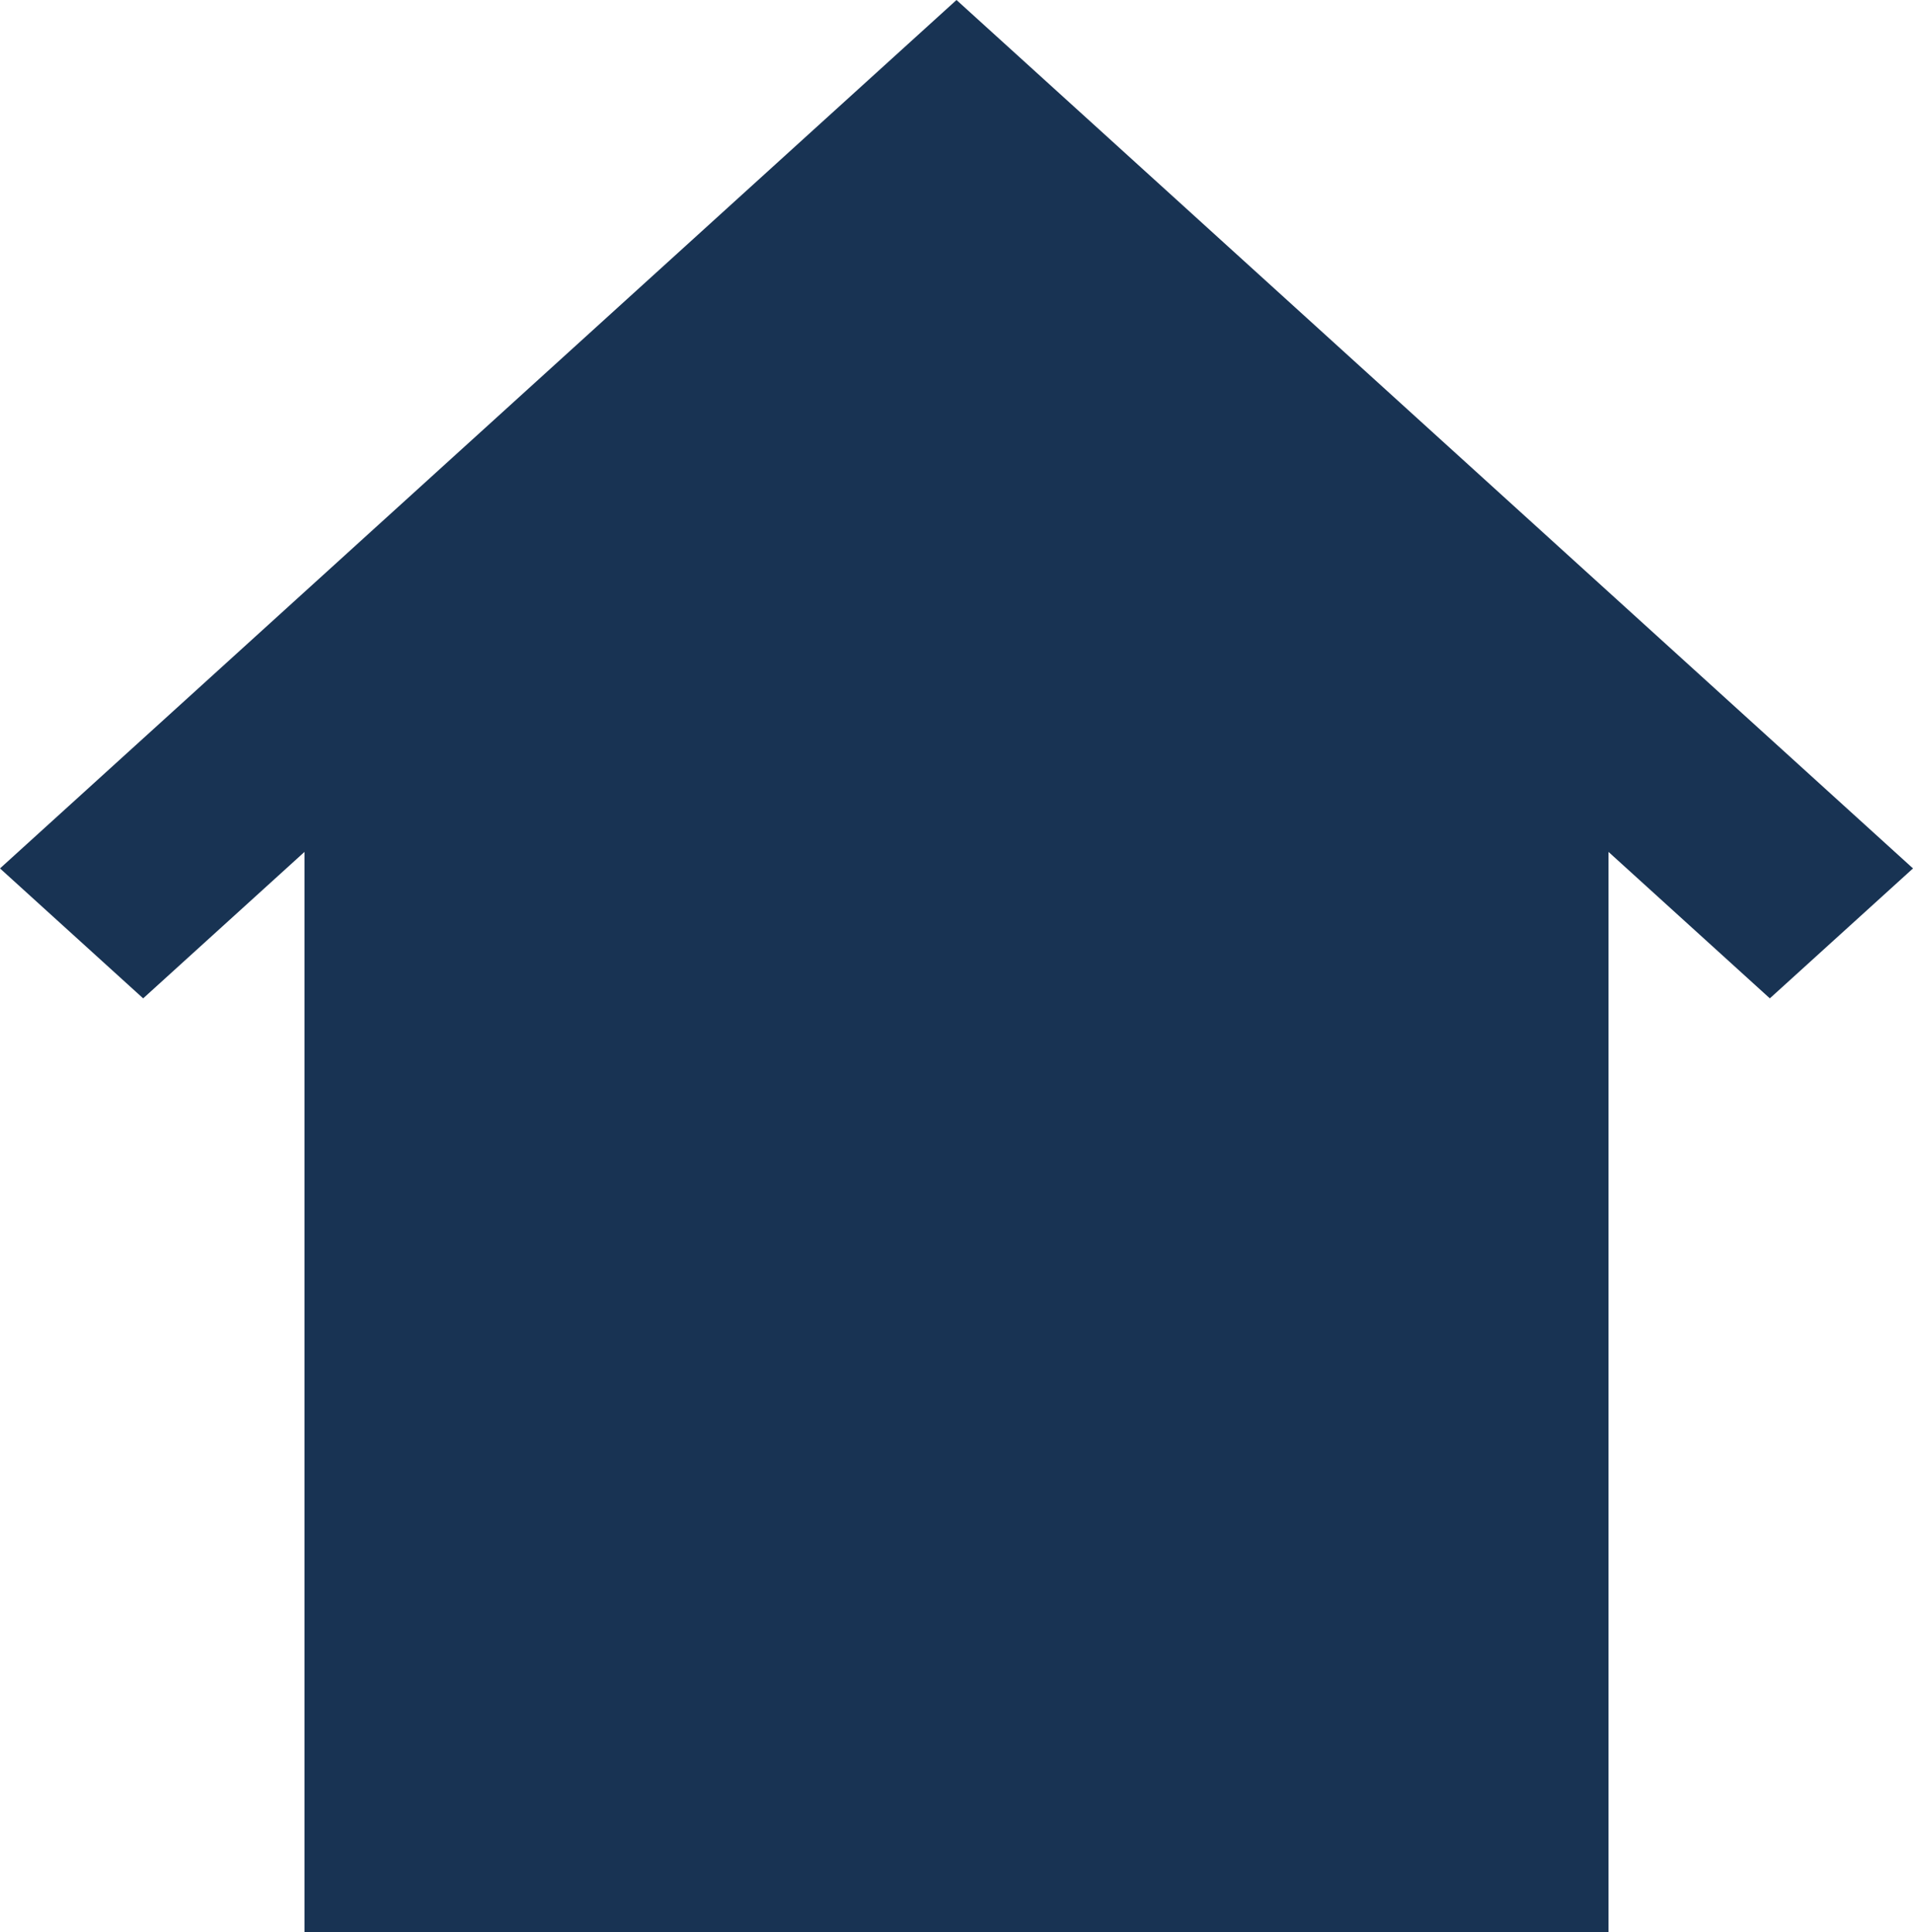<svg xmlns="http://www.w3.org/2000/svg" width="24.32" height="24.564" viewBox="0 0 24.32 24.564">
  <path id="House" d="M12.16,0,10.34,1.652,0,11.041l1.82,1.652,2.051-1.862V24.564H20.449V10.831L22.5,12.693l1.82-1.652L13.98,1.652Z" fill="#183353"/>
</svg>

